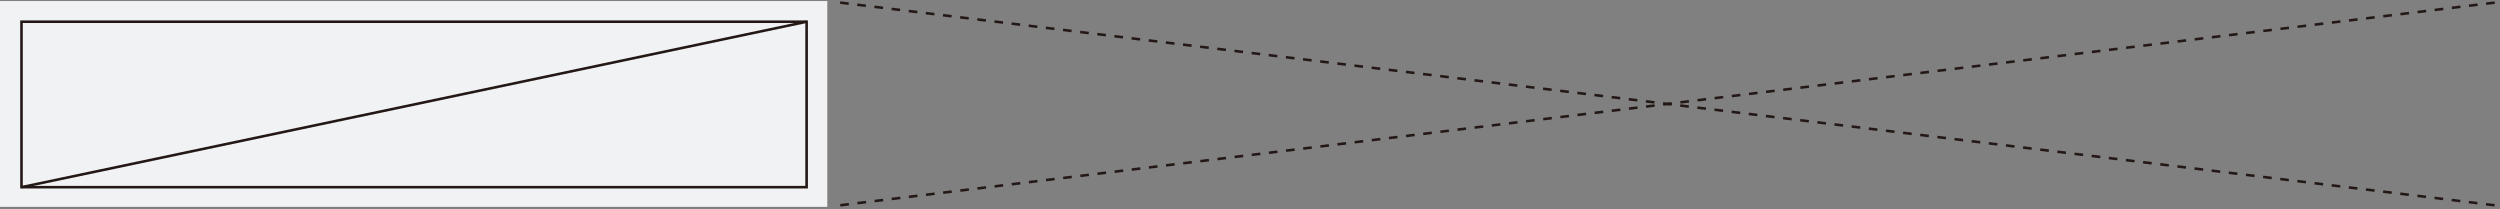 <?xml version="1.0" encoding="UTF-8"?>
<svg width="967px" height="81px" viewBox="0 0 967 81" version="1.1" xmlns="http://www.w3.org/2000/svg" xmlns:xlink="http://www.w3.org/1999/xlink">
    <rect x="0" y="0" width="967" height="81" fill="#808080" stroke="none"/>
    <title>Group 13</title>
    <g id="トップページ" stroke="none" stroke-width="1" fill="none" fill-rule="evenodd">
        <g id="kokkara-index-pc" transform="translate(-23, -617)">
            <g id="Group-13" transform="translate(23, 617.399)">
                <g id="Group-2">
                    <polygon id="Fill-9" fill="#F0F2F3" points="0 79.613 320 79.613 320 0 0 0"></polygon>
                    <polygon id="Stroke-22" stroke="#231815" points="8.315 72 312 72 312 8 8.315 8"></polygon>
                    <line x1="312" y1="8" x2="8.315" y2="72" id="Stroke-23" stroke="#231815"></line>
                </g>
                <line x1="964.959" y1="0.609" x2="323.308" y2="79.209" id="Stroke-14" stroke="#231815" stroke-dasharray="3.34,3.341"></line>
                <line x1="324.966" y1="0.609" x2="966.617" y2="79.209" id="Stroke-17" stroke="#231815" stroke-dasharray="3.34,3.341"></line>
            </g>
        </g>
    </g>
</svg>